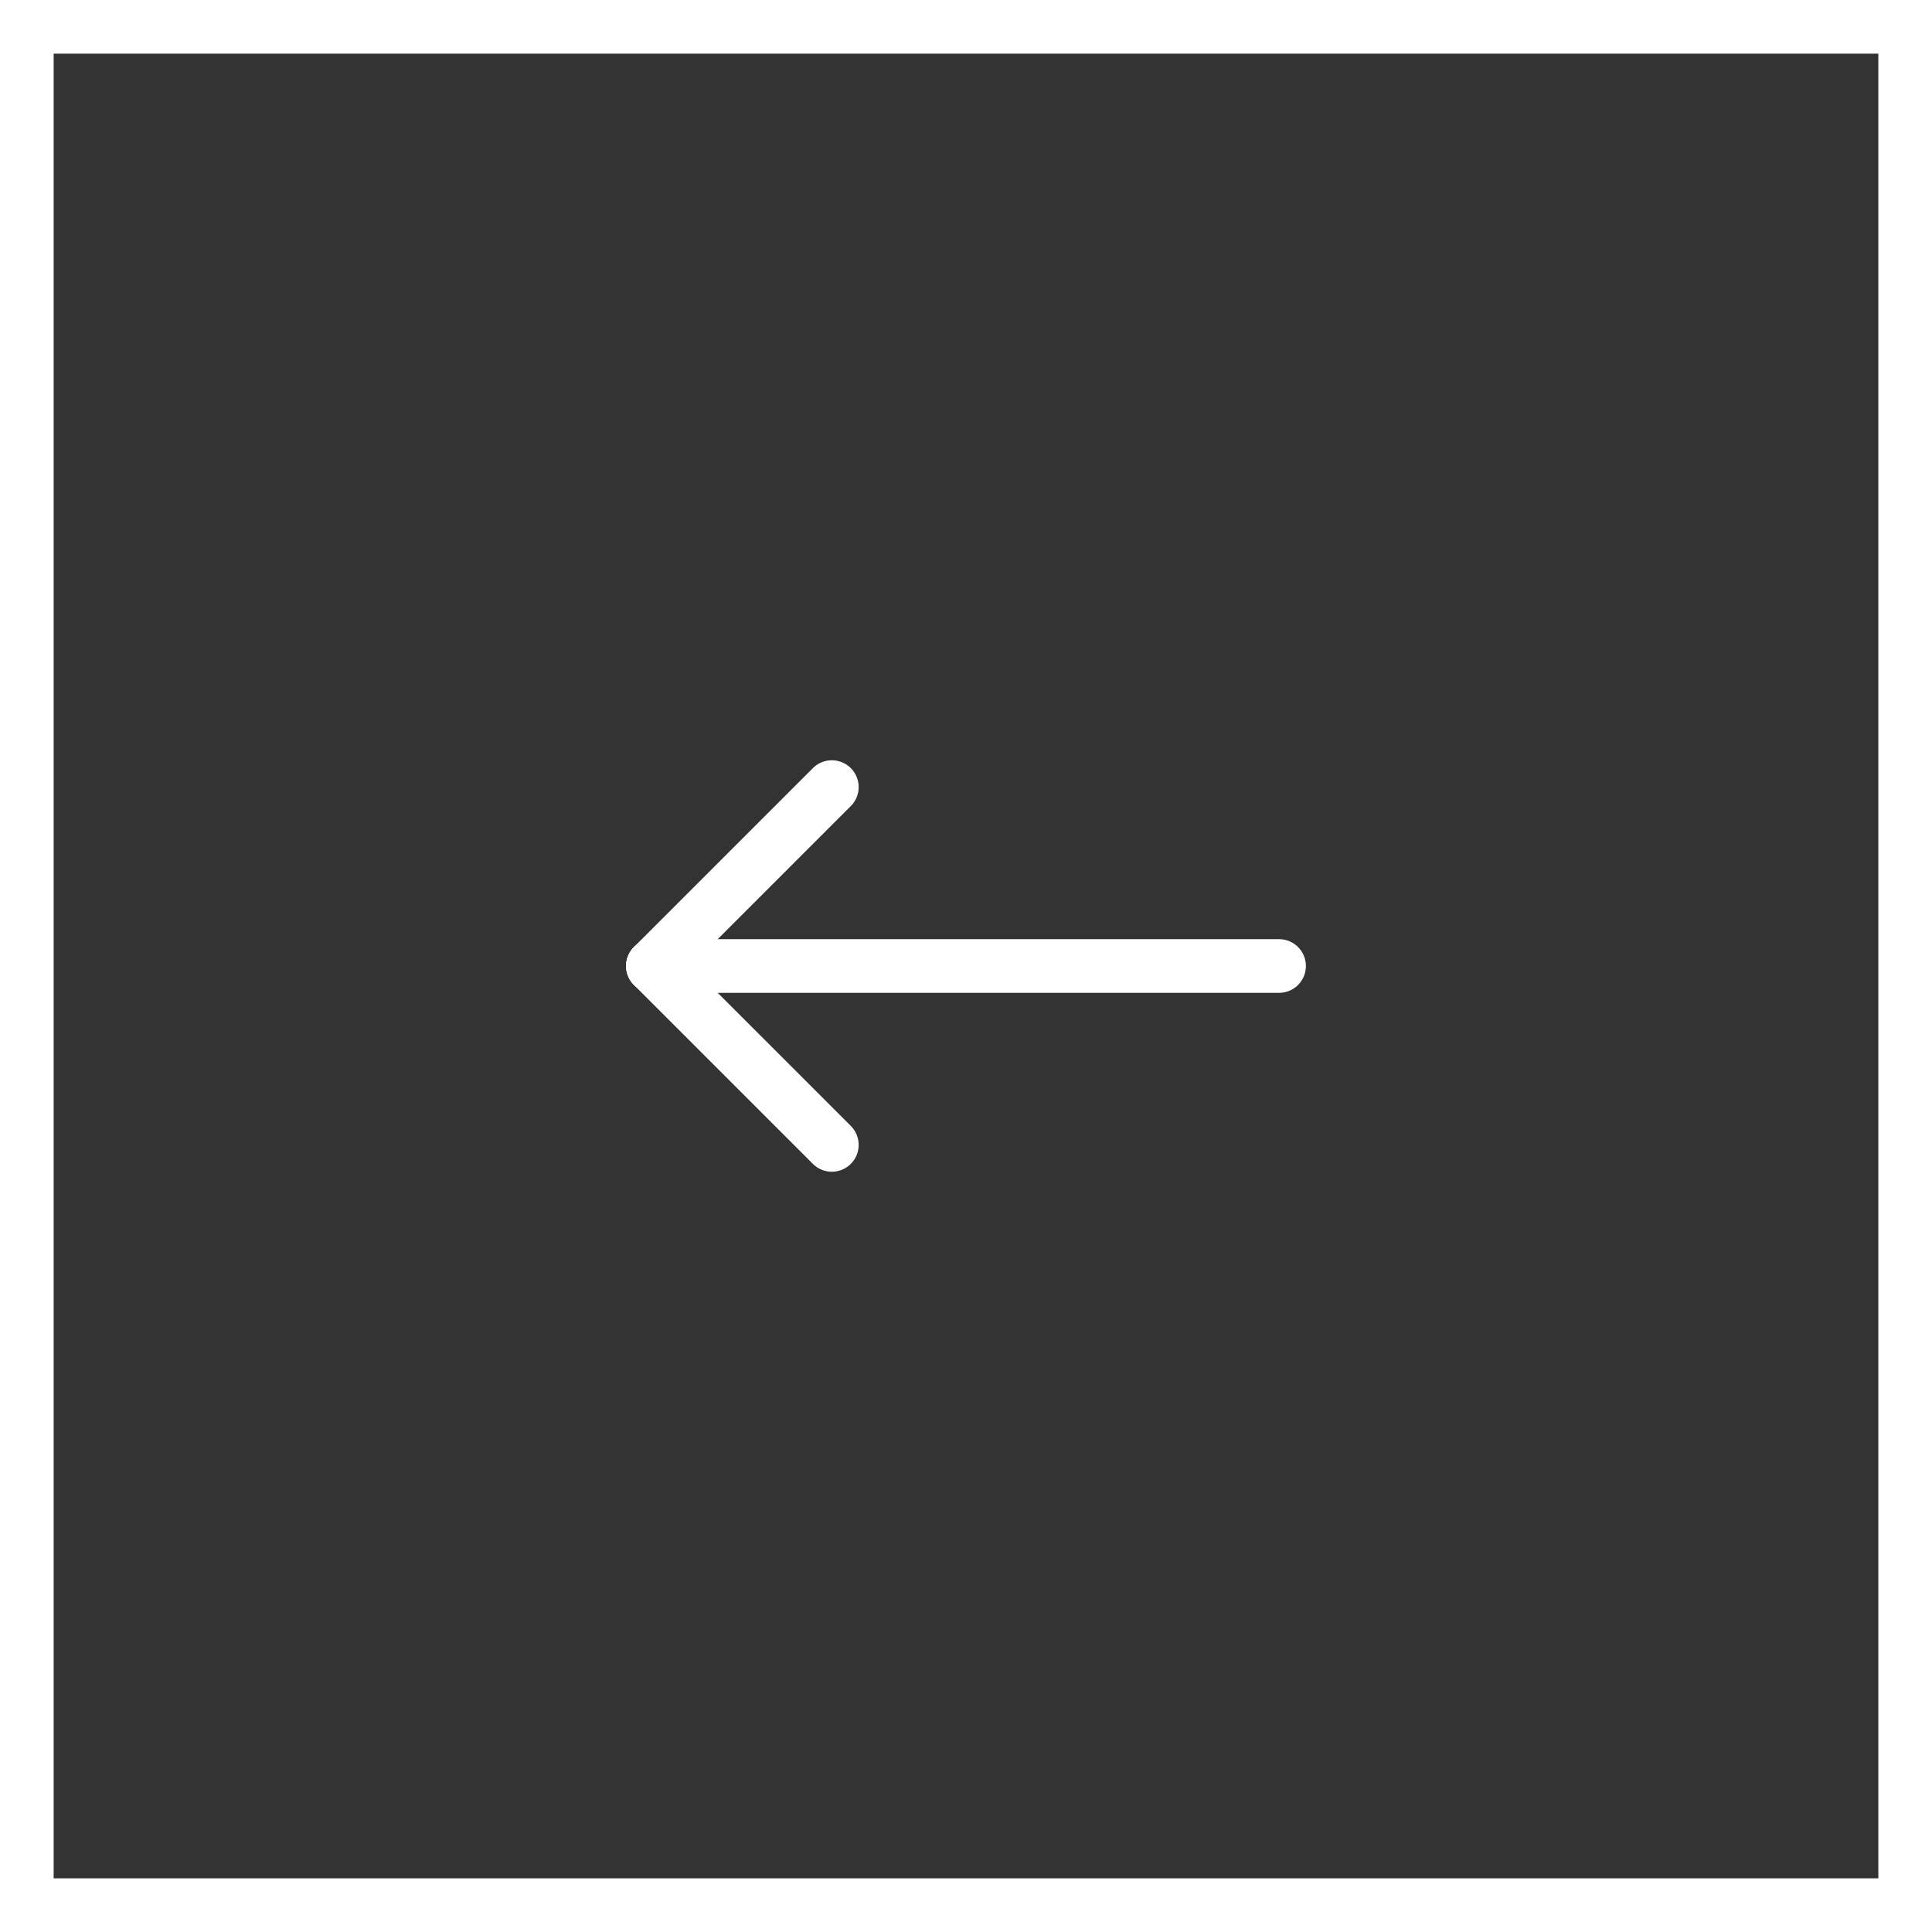 <?xml version="1.0" encoding="UTF-8"?> <svg xmlns="http://www.w3.org/2000/svg" width="72" height="72" viewBox="0 0 72 72" fill="none"><rect x="0" y="0" width="72" height="72" fill="#333333" stroke="none"/> <path d="M24.333 36H47.667" stroke="white" stroke-width="2" stroke-linecap="round" stroke-linejoin="round"></path> <path d="M24.333 36L31 42.667" stroke="white" stroke-width="2" stroke-linecap="round" stroke-linejoin="round"></path> <path d="M24.333 36L31 29.333" stroke="white" stroke-width="2" stroke-linecap="round" stroke-linejoin="round"></path> <path d="M0 6.10352e-05V-2H-2V6.10352e-05H0ZM72 6.10352e-05H74V-2H72V6.10352e-05ZM72 72V74H74V72H72ZM0 72H-2V74H0V72ZM0 2H72V-2H0V2ZM70 6.10352e-05V72H74V6.10352e-05H70ZM72 70H0V74H72V70ZM2 72V6.10352e-05H-2V72H2Z" fill="white"></path> </svg> 